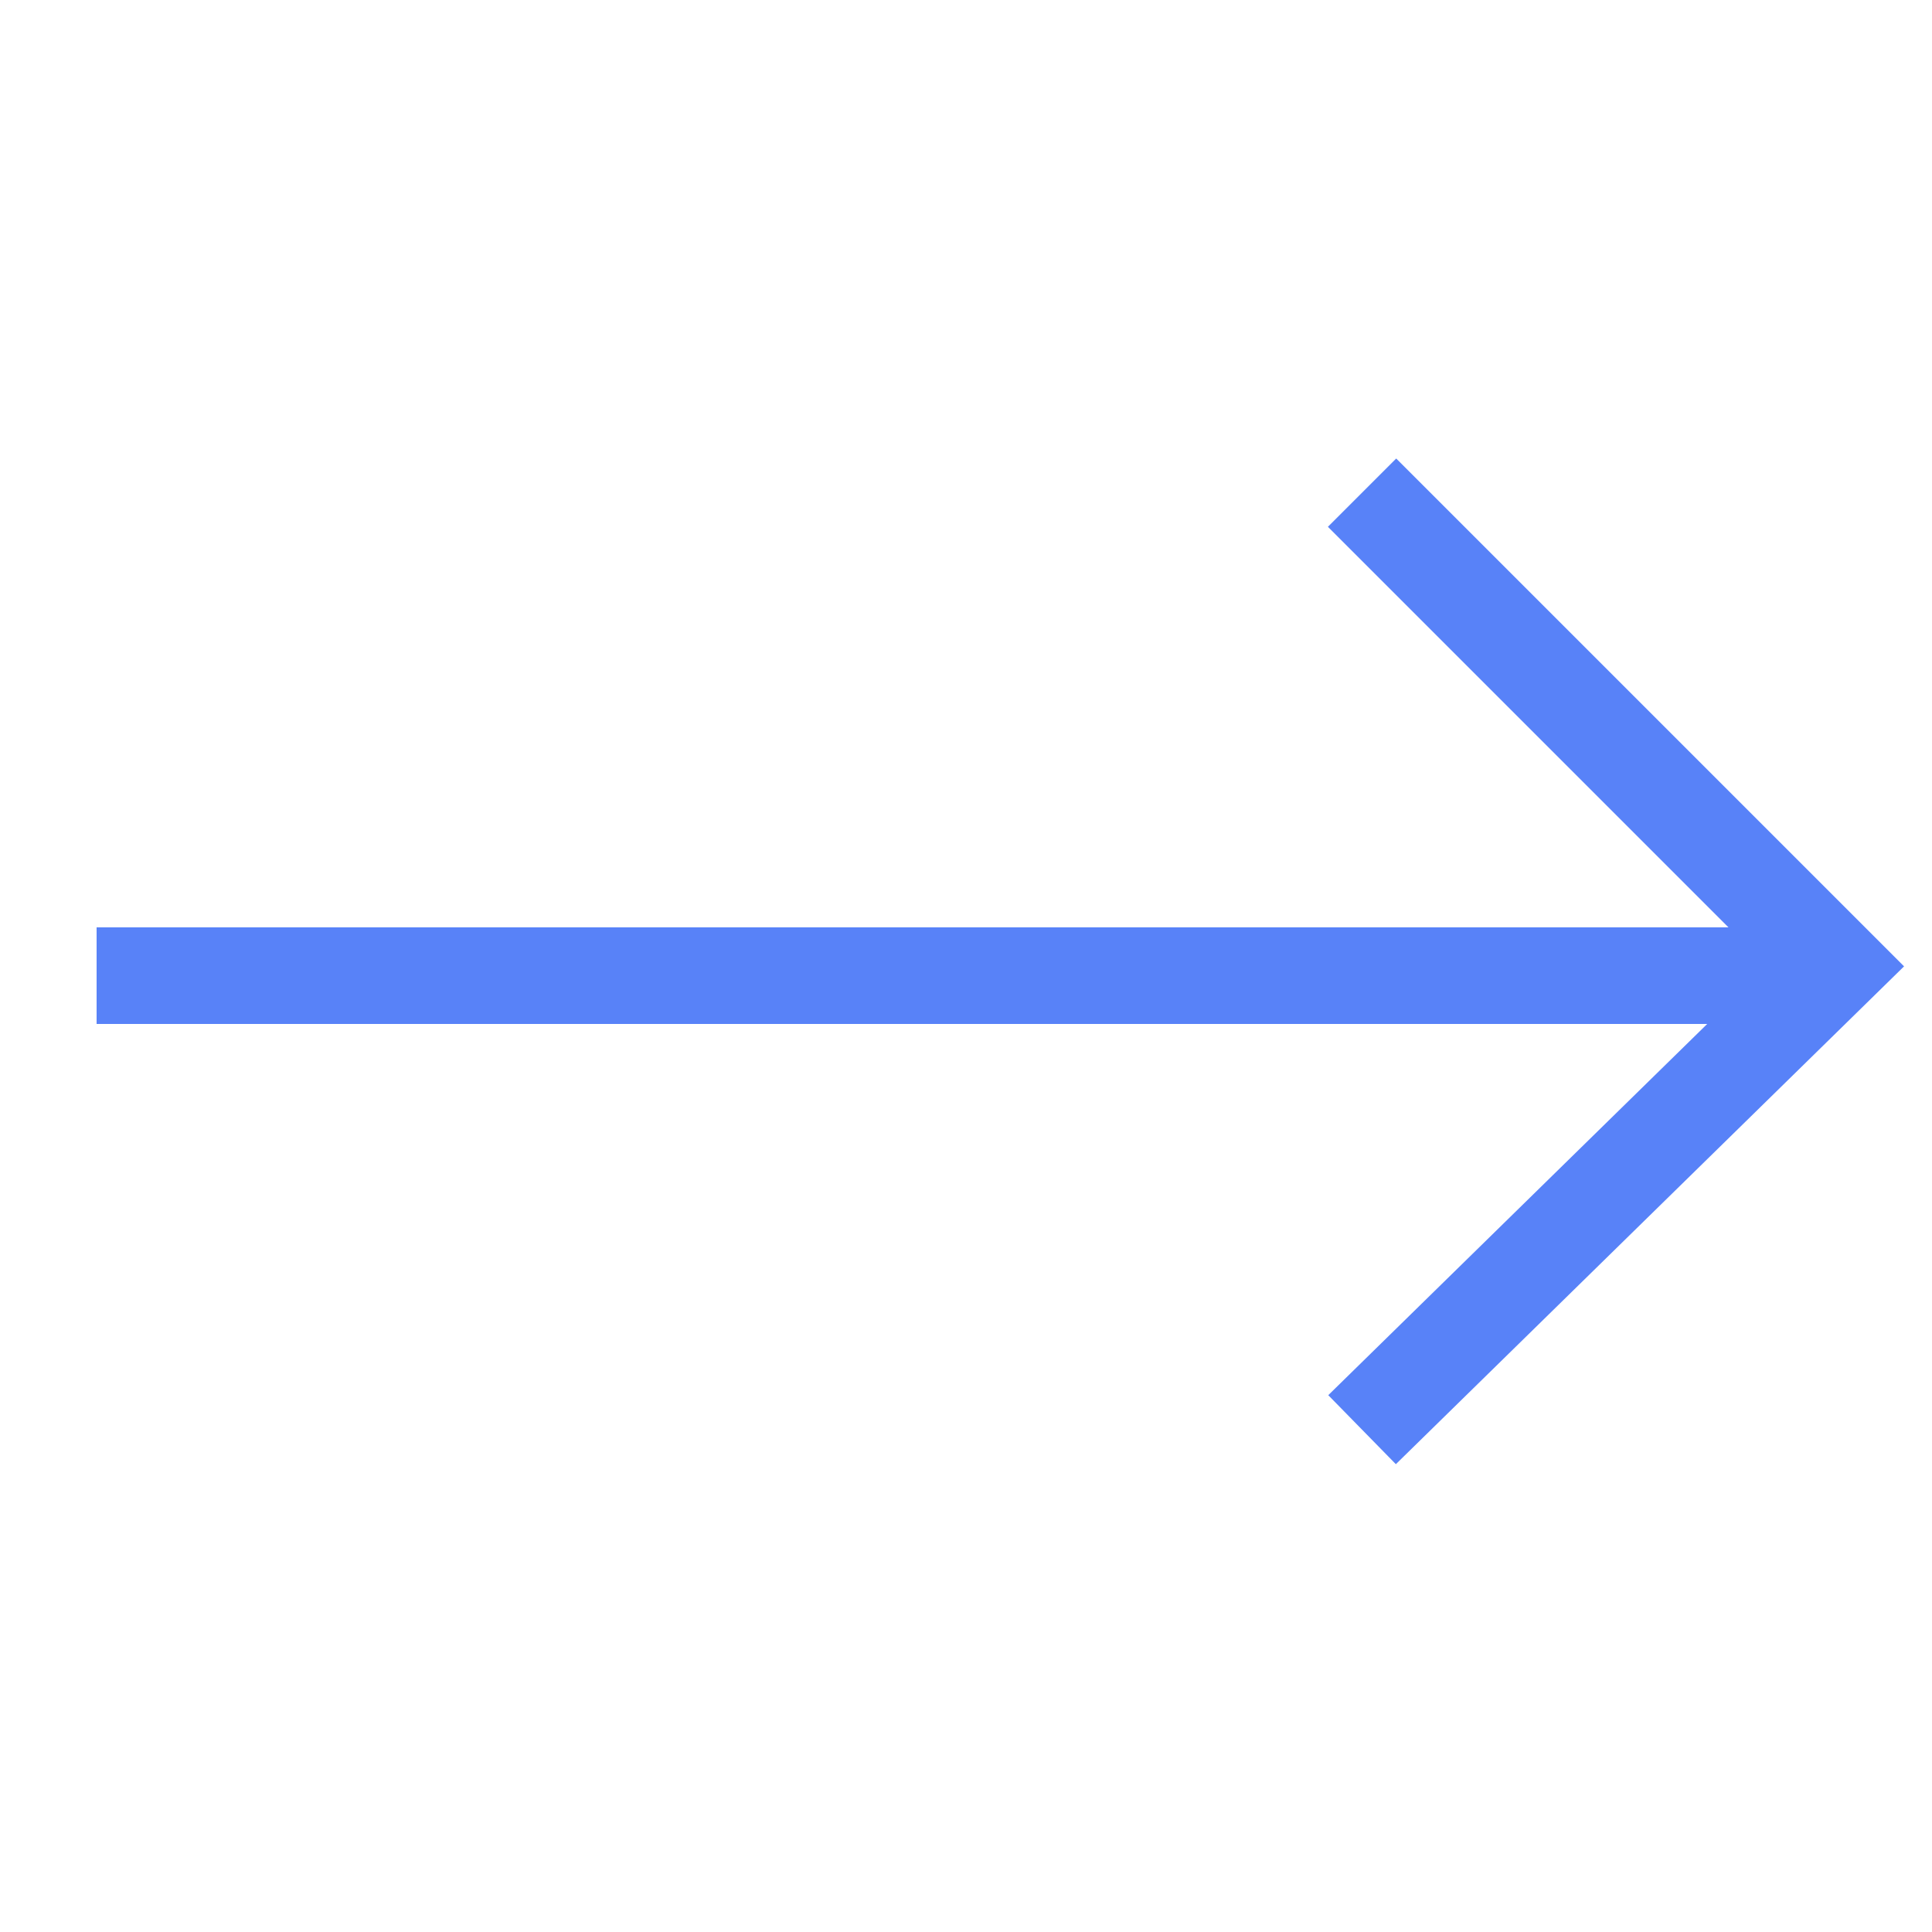 <svg xmlns="http://www.w3.org/2000/svg" x="0px" y="0px" viewBox="0 0 20 20">
<line fill="none" stroke="#5882F8" x1="1" y1="10.1" x2="19" y2="10.1"/>
<path fill="none" stroke="#5882F8" d="M14.1,14.8l4.9-4.8l-4.9-4.9"/>
</svg>